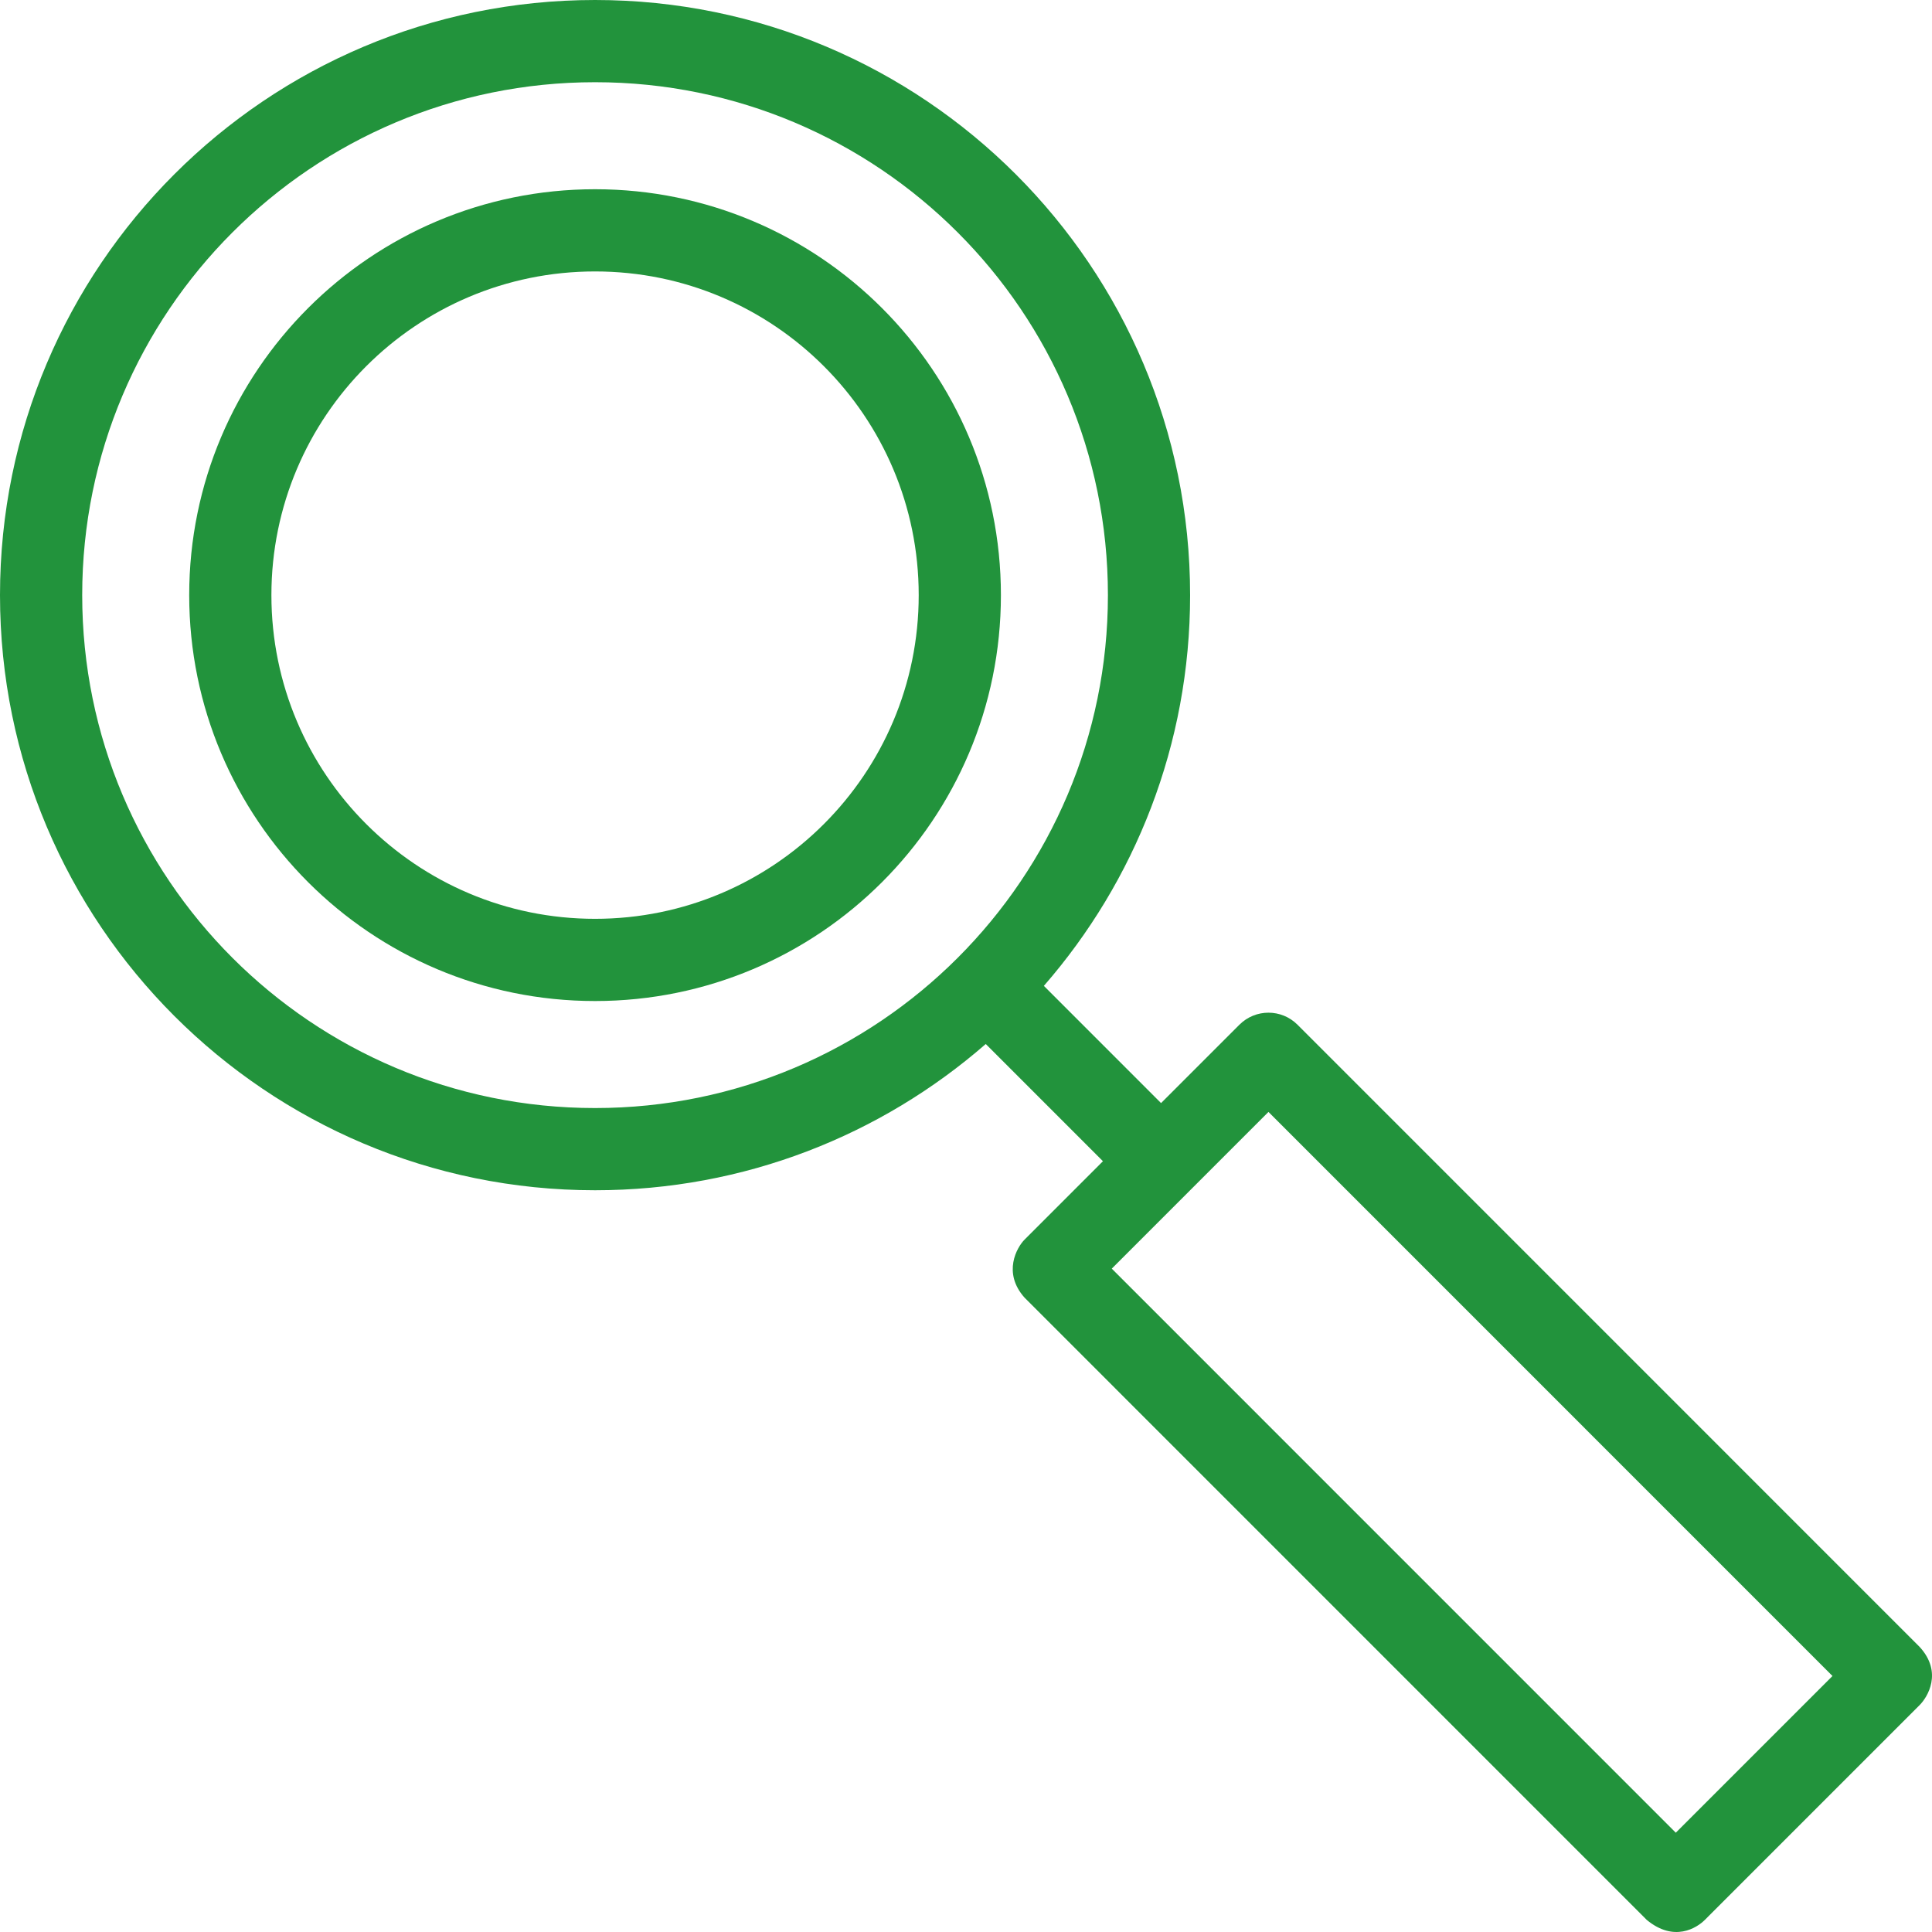 <?xml version="1.0" encoding="UTF-8"?> <!-- icon666.com - MILLIONS vector ICONS FREE --> <svg xmlns="http://www.w3.org/2000/svg" xmlns:xlink="http://www.w3.org/1999/xlink" id="Capa_1" x="0px" y="0px" viewBox="0 0 490 490" style="enable-background:new 0 0 490 490;" xml:space="preserve"> <g> <path d="M150.921,47.993c-56.849,0-102.934,46.09-102.934,102.946s46.085,102.946,102.934,102.946s102.934-46.09,102.934-102.946 S207.769,47.993,150.921,47.993z M150.921,233.035c-45.335,0-82.086-36.756-82.086-82.096s36.751-82.096,82.086-82.096 s82.086,36.756,82.086,82.096S196.255,233.035,150.921,233.035z" fill="#000000" style="fill: rgb(34, 147, 60);"></path> <path d="M486.871,417.701L329.082,259.896c-4.072-4.072-10.669-4.072-14.741,0l-19.87,19.872l-29.721-29.728 c23.099-26.515,37.09-61.173,37.09-99.102C301.841,67.578,234.272,0,150.921,0S0,67.578,0,150.939 C0,234.3,67.569,301.877,150.921,301.877c37.924,0,72.578-13.993,99.09-37.094l29.721,29.728l-19.87,19.873 c-1.954,1.955-5.658,8.427,0,14.742L417.65,486.93c6.934,5.748,12.704,2.036,14.739,0l54.482-54.489 C488.826,430.487,492.808,424.178,486.871,417.701z M150.921,281.027c-71.837,0-130.073-58.243-130.073-130.089 S79.083,20.851,150.921,20.851s130.073,58.242,130.073,130.088S222.758,281.027,150.921,281.027z M425.02,464.818L281.971,321.756 l39.741-39.747l143.049,143.062L425.02,464.818z" fill="#000000" style="fill: rgb(34, 147, 60);"></path> </g> </svg> 